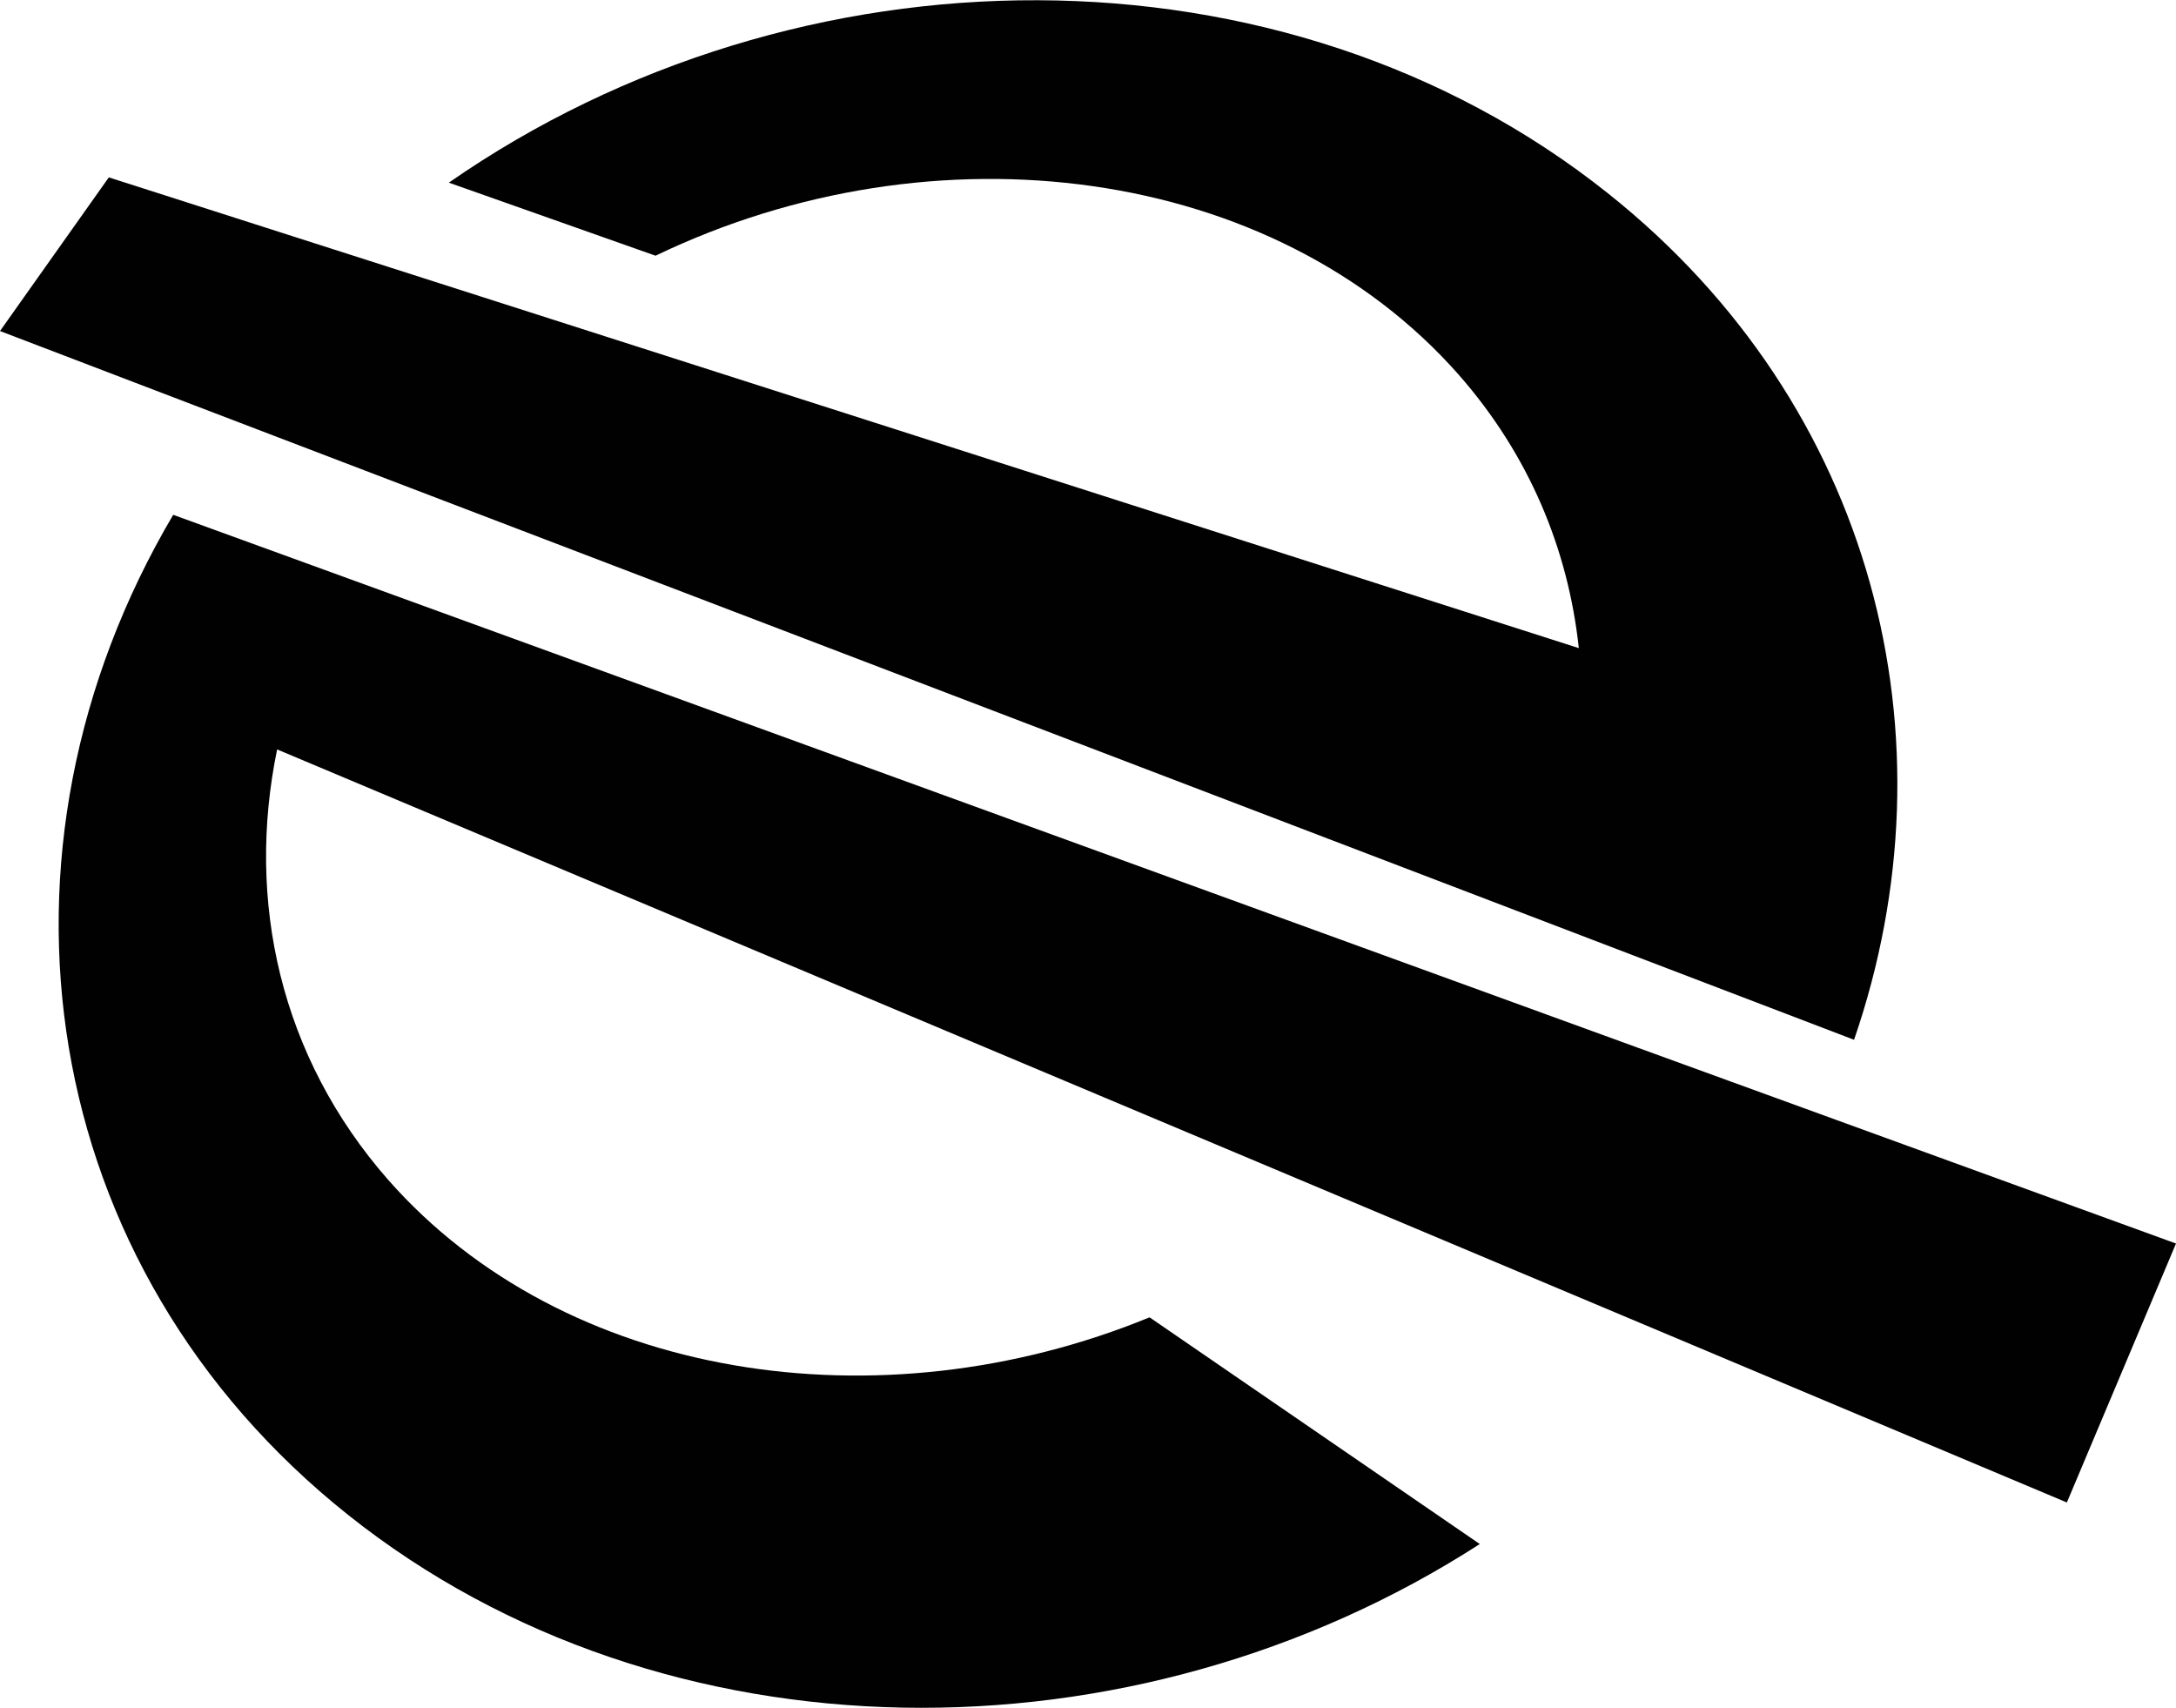 <?xml version="1.0" encoding="UTF-8"?>
<svg id="Camada_2" data-name="Camada 2" xmlns="http://www.w3.org/2000/svg" viewBox="0 0 57.79 45.35">
  <defs>
    <style>
      .cls-1 {
        fill: #010101;
        stroke-width: 0px;
      }
    </style>
  </defs>
  <g id="Camada_1-2" data-name="Camada 1">
    <path class="cls-1" d="M42.7,5.13c-8.6-6.85-21.51-6.72-30.78-.28l5.49,1.94c7.42-3.57,16.42-2.41,21.33,3.16,1.88,2.14,2.91,4.65,3.19,7.26L2.89,4.71,0,8.79l49.24,18.82c2.76-8.01.54-16.85-6.54-22.48Z"/>
    <path class="cls-1" d="M54.89,39.9l2.9-6.88L4.6,13.67C-.68,22.61.94,33.62,9.25,40.23c8.38,6.67,20.84,6.71,30.05.77l-8.77-6.02c-7.19,2.95-15.55,1.65-20.22-3.65-2.87-3.27-3.78-7.41-2.95-11.43l47.54,20h0Z"/>
  </g>
</svg>